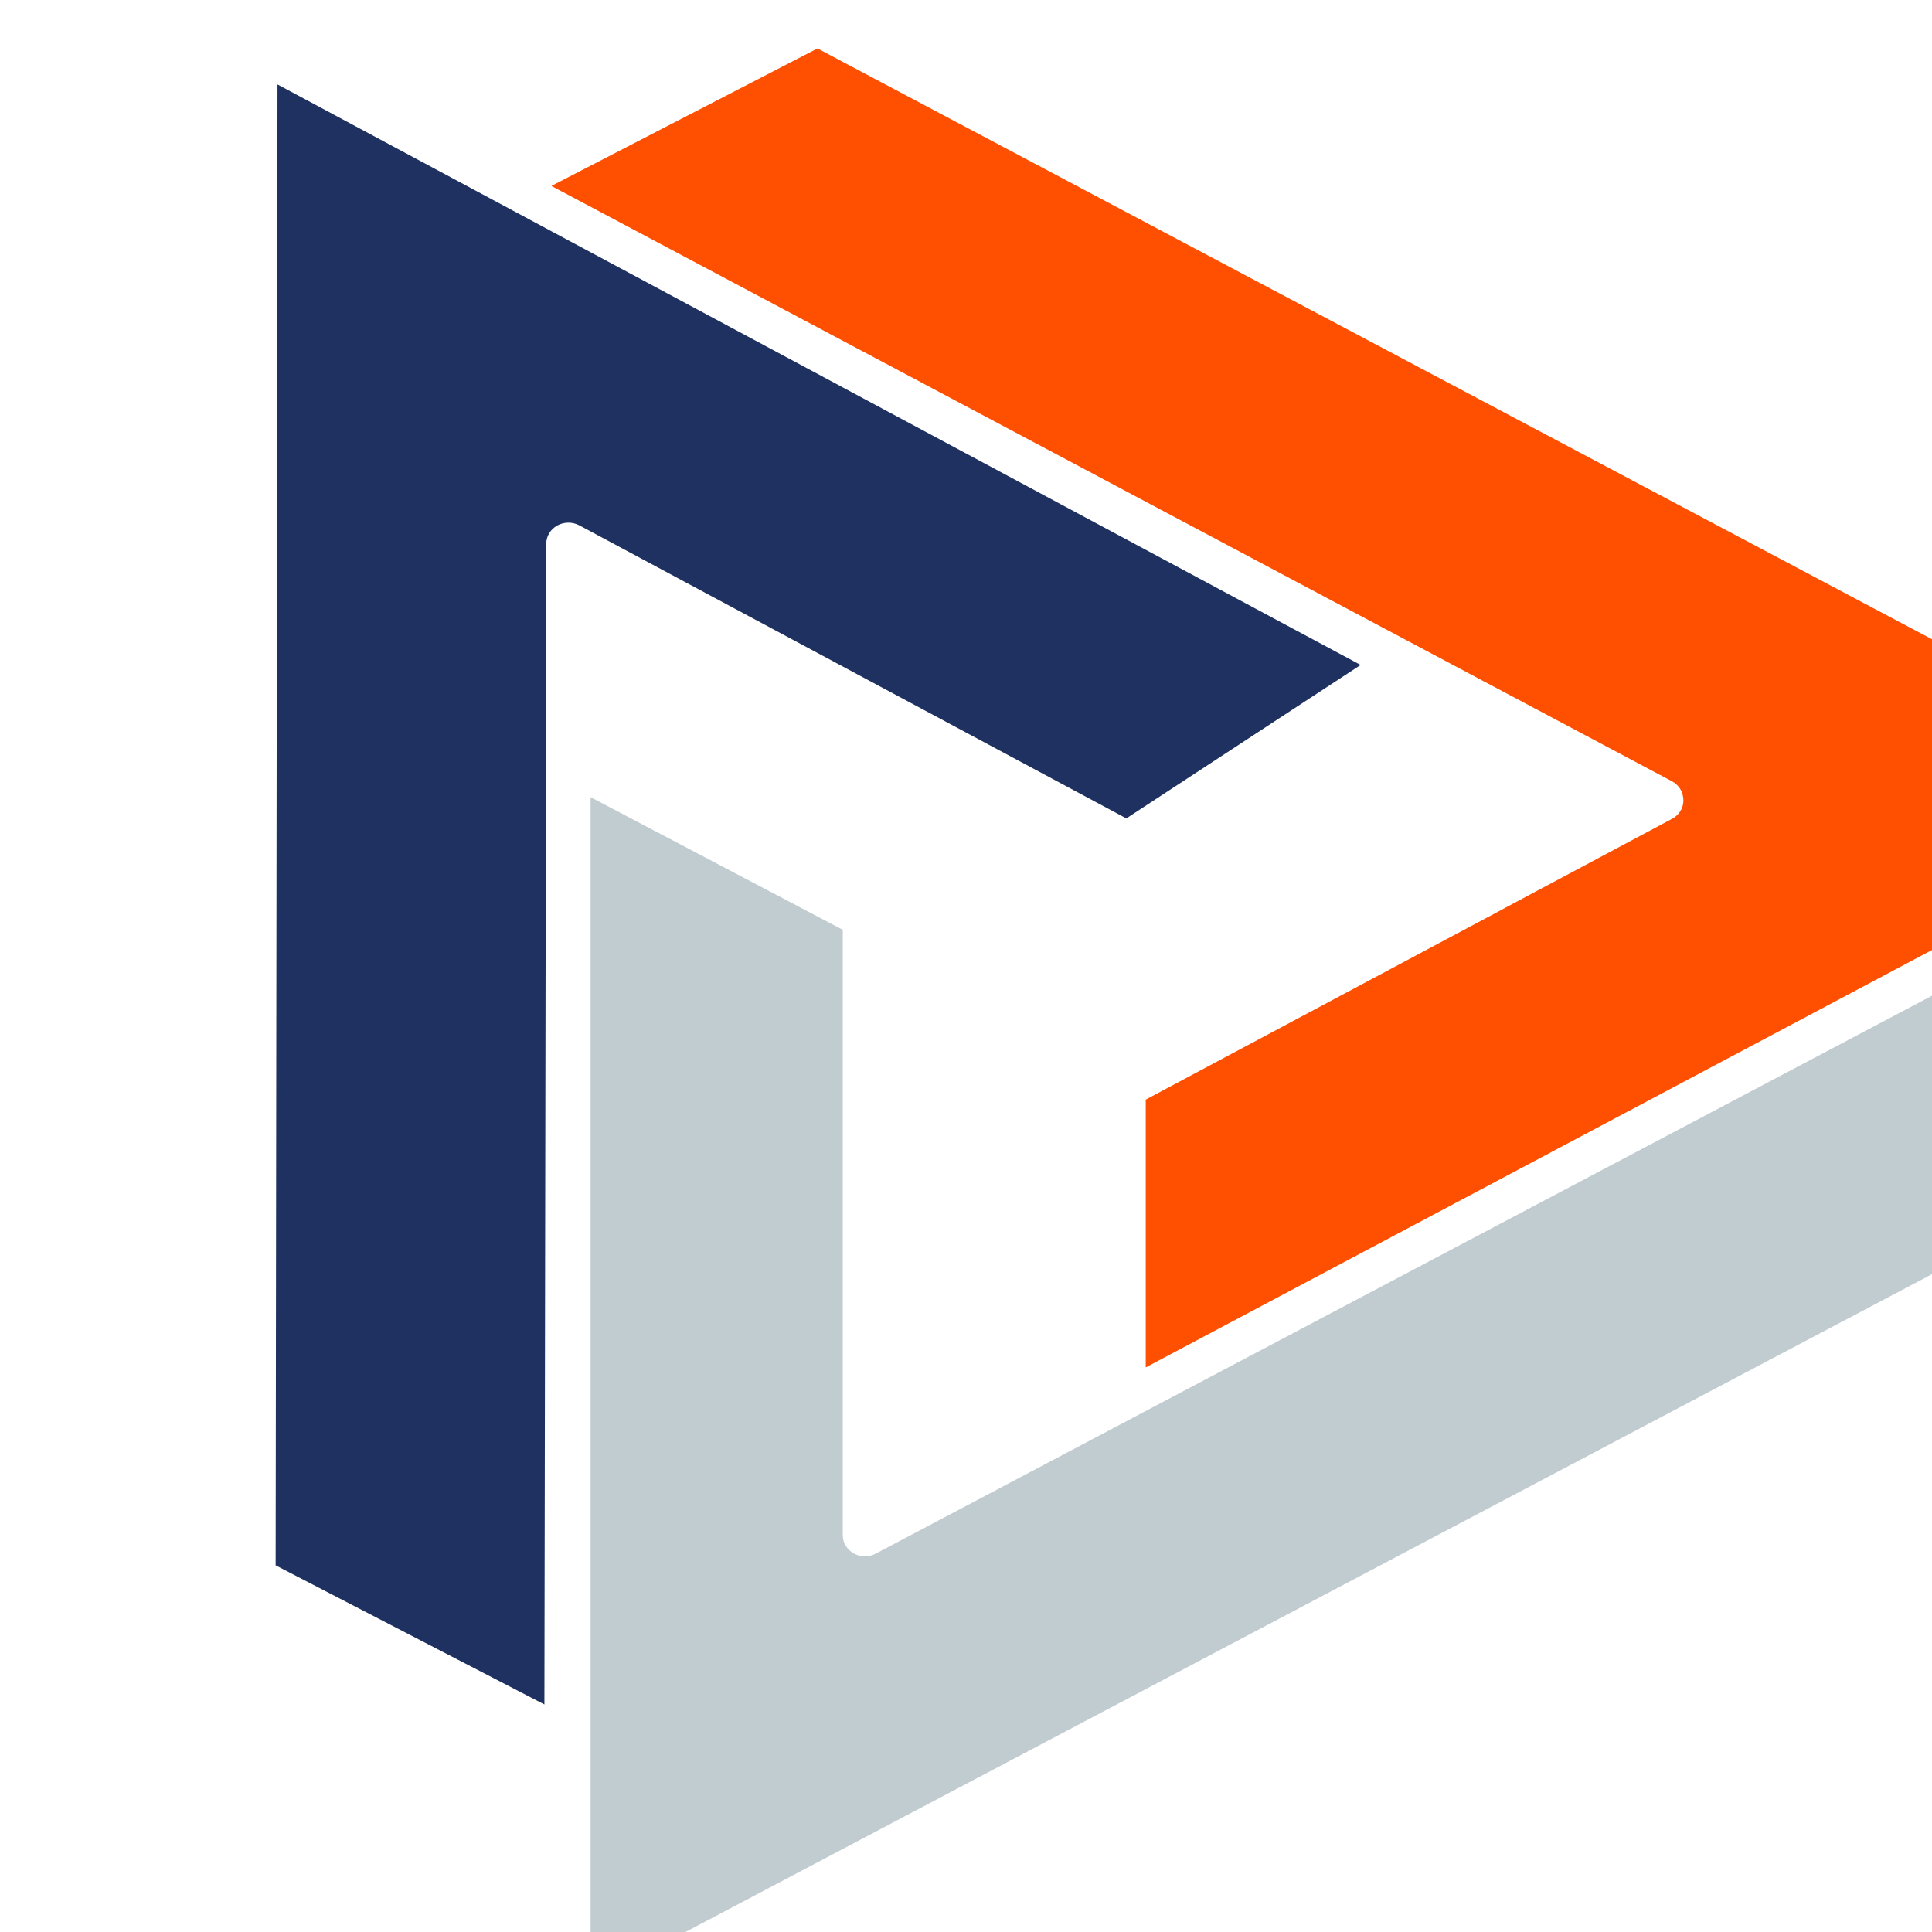 <?xml version="1.0" encoding="UTF-8" standalone="no"?>
<!-- Created with Inkscape (http://www.inkscape.org/) -->

<svg
   width="32"
   height="32"
   viewBox="0 0 8.467 8.467"
   version="1.1"
   id="svg1"
   inkscape:version="1.4.2 (f4327f4, 2025-05-13)"
   sodipodi:docname="favicon-32.svg"
   xmlns:inkscape="http://www.inkscape.org/namespaces/inkscape"
   xmlns:sodipodi="http://sodipodi.sourceforge.net/DTD/sodipodi-0.dtd"
   xmlns:xlink="http://www.w3.org/1999/xlink"
   xmlns="http://www.w3.org/2000/svg"
   xmlns:svg="http://www.w3.org/2000/svg">
  <sodipodi:namedview
     id="namedview1"
     pagecolor="#000000"
     bordercolor="#000000"
     borderopacity="0.25"
     inkscape:showpageshadow="2"
     inkscape:pageopacity="0.0"
     inkscape:pagecheckerboard="0"
     inkscape:deskcolor="#d1d1d1"
     inkscape:document-units="px"
     inkscape:zoom="2.7545174"
     inkscape:cx="185.33192"
     inkscape:cy="-29.58776"
     inkscape:window-width="1920"
     inkscape:window-height="991"
     inkscape:window-x="-9"
     inkscape:window-y="-9"
     inkscape:window-maximized="1"
     inkscape:current-layer="g10"
     showguides="true" />
  <defs
     id="defs1">
    <color-profile
       name="DTC550H.icc"
       xlink:href="file:///C:/WINDOWS/system32/spool/drivers/color/DTC5500LMXCLR.icm"
       id="color-profile1" />
    <clipPath
       clipPathUnits="userSpaceOnUse"
       id="clipPath18">
      <path
         d="M 0,0 H 3360 V 1176 H 0 Z"
         transform="matrix(1.333,0,0,-1.333,0,1568)"
         id="path18" />
    </clipPath>
    <clipPath
       clipPathUnits="userSpaceOnUse"
       id="clipPath11">
      <path
         d="m 1230.639,198.515 h 999.016 V 977.485 H 1230.639 Z"
         id="path11" />
    </clipPath>
    <clipPath
       clipPathUnits="userSpaceOnUse"
       id="clipPath12">
      <path
         d="m 1230.639,198.515 h 999.016 V 977.485 H 1230.639 Z"
         id="path12" />
    </clipPath>
    <clipPath
       clipPathUnits="userSpaceOnUse"
       id="clipPath13">
      <path
         d="m 1230.639,198.515 h 999.016 V 977.485 H 1230.639 Z"
         id="path13" />
    </clipPath>
    <clipPath
       clipPathUnits="userSpaceOnUse"
       id="clipPath14">
      <path
         d="m 1230.639,198.515 h 999.016 V 977.485 H 1230.639 Z"
         transform="matrix(0.833,0,0,-0.833,-1024.597,297.591)"
         id="path14" />
    </clipPath>
    <clipPath
       clipPathUnits="userSpaceOnUse"
       id="clipPath19">
      <path
         d="M 0,0 H 3360 V 1176 H 0 Z"
         transform="matrix(0.833,0,0,-0.833,-1133.662,297.591)"
         id="path19" />
    </clipPath>
    <clipPath
       clipPathUnits="userSpaceOnUse"
       id="clipPath20">
      <path
         d="M 0,0 H 3360 V 1176 H 0 Z"
         transform="matrix(0.833,0,0,-0.833,-1146.499,190.59)"
         id="path20" />
    </clipPath>
  </defs>
  <g
     inkscape:label="Layer 1"
     inkscape:groupmode="layer"
     id="layer1">
    <g
       id="g10"
       transform="matrix(0.265,0,0,0.265,-502.576,-70.029)">
      <g
         id="g17"
         clip-path="url(#clipPath18)"
         transform="matrix(0.058,0,0,0.055,1778.474,250.486)">
        <path
           d="m 1643.2,603.936 -57.49,31.386 0.397,334.048 231.69,-130.951 -50.121,-34.613 -117.038,66.118 c -1.471,0.816 -3.258,0.79 -4.706,-0.06 -1.446,-0.853 -2.334,-2.408 -2.334,-4.087 z"
           style="fill:#1e3160;fill-opacity:1;fill-rule:nonzero;stroke:none"
           transform="matrix(1.333,0,0,-1.333,0,1568)"
           clip-path="url(#clipPath11)"
           id="path15" />
        <path
           d="m 1653.078,541.314 v 267.283 l 53.944,-29.918 V 642.104 c 0,-1.679 0.889,-3.235 2.335,-4.088 1.447,-0.85 3.238,-0.874 4.706,-0.059 l 230.041,128.133 v -62.821 z"
           style="fill:#c1ccd1;fill-opacity:1;fill-rule:nonzero;stroke:none"
           transform="matrix(1.333,0,0,-1.333,0,1568)"
           clip-path="url(#clipPath12)"
           id="path16" />
        <path
           d="m 1771.829,679.967 v 60.409 l 112.543,63.312 c 0.02,0.013 0.066,0.038 0.086,0.048 1.482,0.854 2.384,2.415 2.381,4.144 0,0.239 -0.028,0.476 -0.063,0.705 -0.173,1.509 -1.058,2.859 -2.404,3.606 l -239.679,134.279 56.919,31.015 301.349,-168.456 -58.573,-32.486 c -0.128,-0.059 -0.257,-0.118 -0.382,-0.187 z"
           style="fill:#ff4f00;fill-opacity:1;fill-rule:nonzero;stroke:none"
           transform="matrix(1.333,0,0,-1.333,0,1568)"
           clip-path="url(#clipPath13)"
           id="path17" />
      </g>
    </g>
  </g>
</svg>
